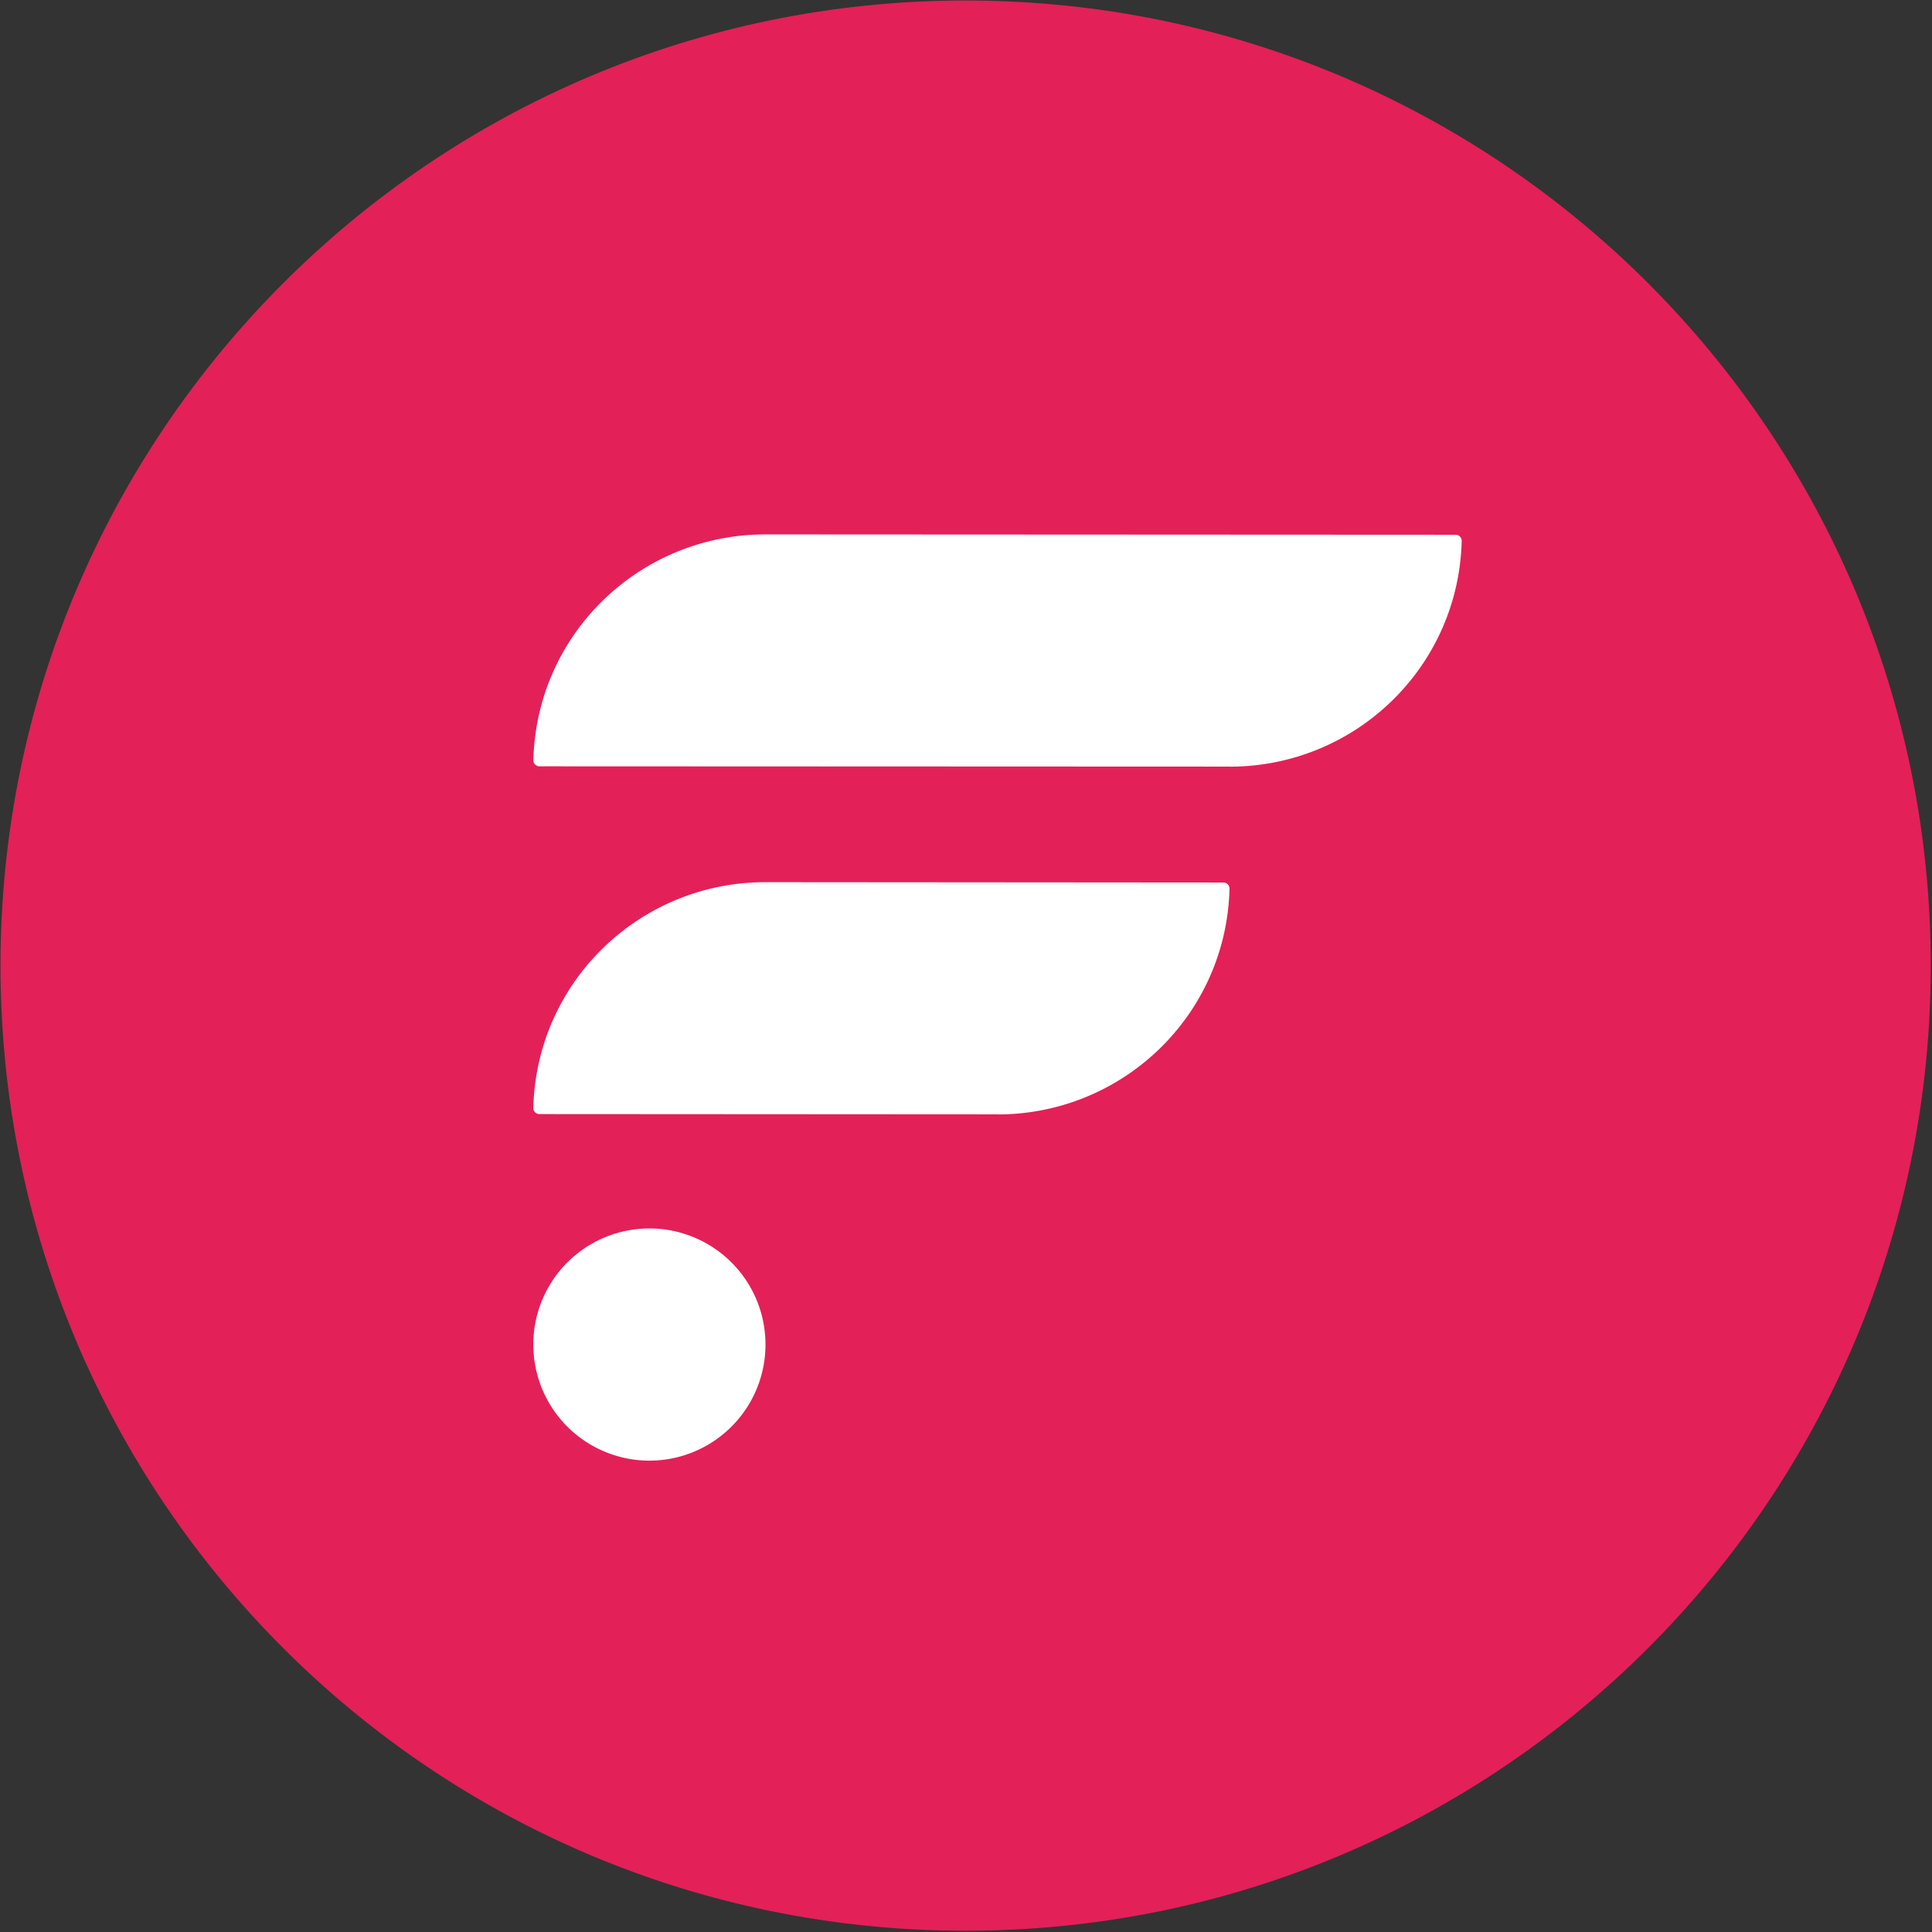 <svg width="558" height="558" fill="none" xmlns="http://www.w3.org/2000/svg"><rect width="100%" height="100%" fill="#333333" stroke="none"/><g clip-path="url(#a)"><path d="M557.64 278.89C557.64 124.94 432.84.14 278.9.14S.14 124.94.14 278.89s124.8 278.75 278.75 278.75 278.75-124.8 278.75-278.75Z" fill="#E42058"/><path d="m353.35 254.89-132.31-.1c-36.07 0-66.07 28.52-67.01 65.19-.03.98.78 1.79 1.76 1.79l132.31.08v.02c36.07 0 66.07-28.52 67.01-65.19a1.76 1.76 0 0 0-1.76-1.79ZM420.41 154.45l-199.36-.1c-36.07 0-66.07 28.52-67.01 65.19-.03.98.78 1.79 1.76 1.79l199.36.08v.02c36.07 0 66.07-28.52 67.01-65.19a1.76 1.76 0 0 0-1.76-1.79ZM187.56 421.86a33.53 33.53 0 1 0 0-67.06 33.53 33.53 0 0 0 0 67.06Z" fill="#fff"/></g><defs><clipPath id="a"><path fill="#fff" d="M0 0h558v558H0z"/></clipPath></defs></svg>